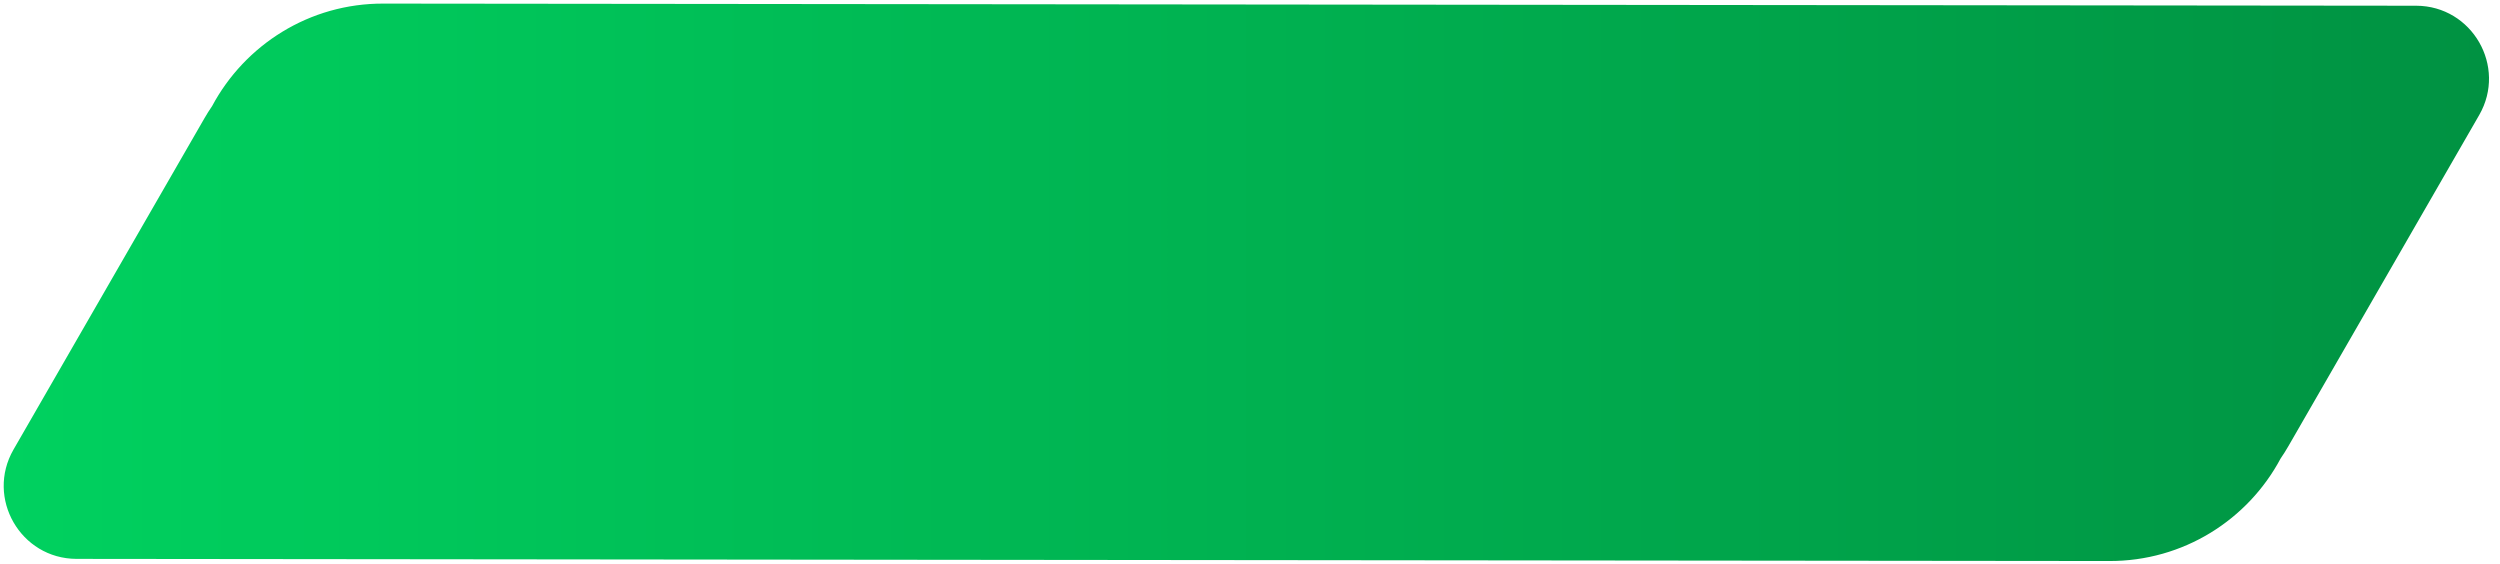<svg xmlns="http://www.w3.org/2000/svg" xmlns:xlink="http://www.w3.org/1999/xlink" viewBox="0 0 2573 580"><defs><style>      .cls-1 {        fill: url(#linear-gradient);      }    </style><linearGradient id="linear-gradient" x1="3.8" y1="290.6" x2="2561.7" y2="290.6" gradientUnits="userSpaceOnUse"><stop offset="0" stop-color="#00d15f"></stop><stop offset="1" stop-color="#009242"></stop></linearGradient></defs><g><g id="Layer_1"><path class="cls-1" d="M13.9,462.7L210.3,121.9c2.5-4.4,5.2-8.6,8-12.7C252,46.2,318.4,3.4,394.8,3.7l2092,2.2c57.6.2,93.5,62.6,64.8,112.5l-196.4,340.8c-2.5,4.4-5.2,8.6-8,12.7-33.6,63-100.1,105.8-176.5,105.5l-2092-2.2c-57.6-.2-93.5-62.6-64.8-112.5Z"></path></g></g></svg>